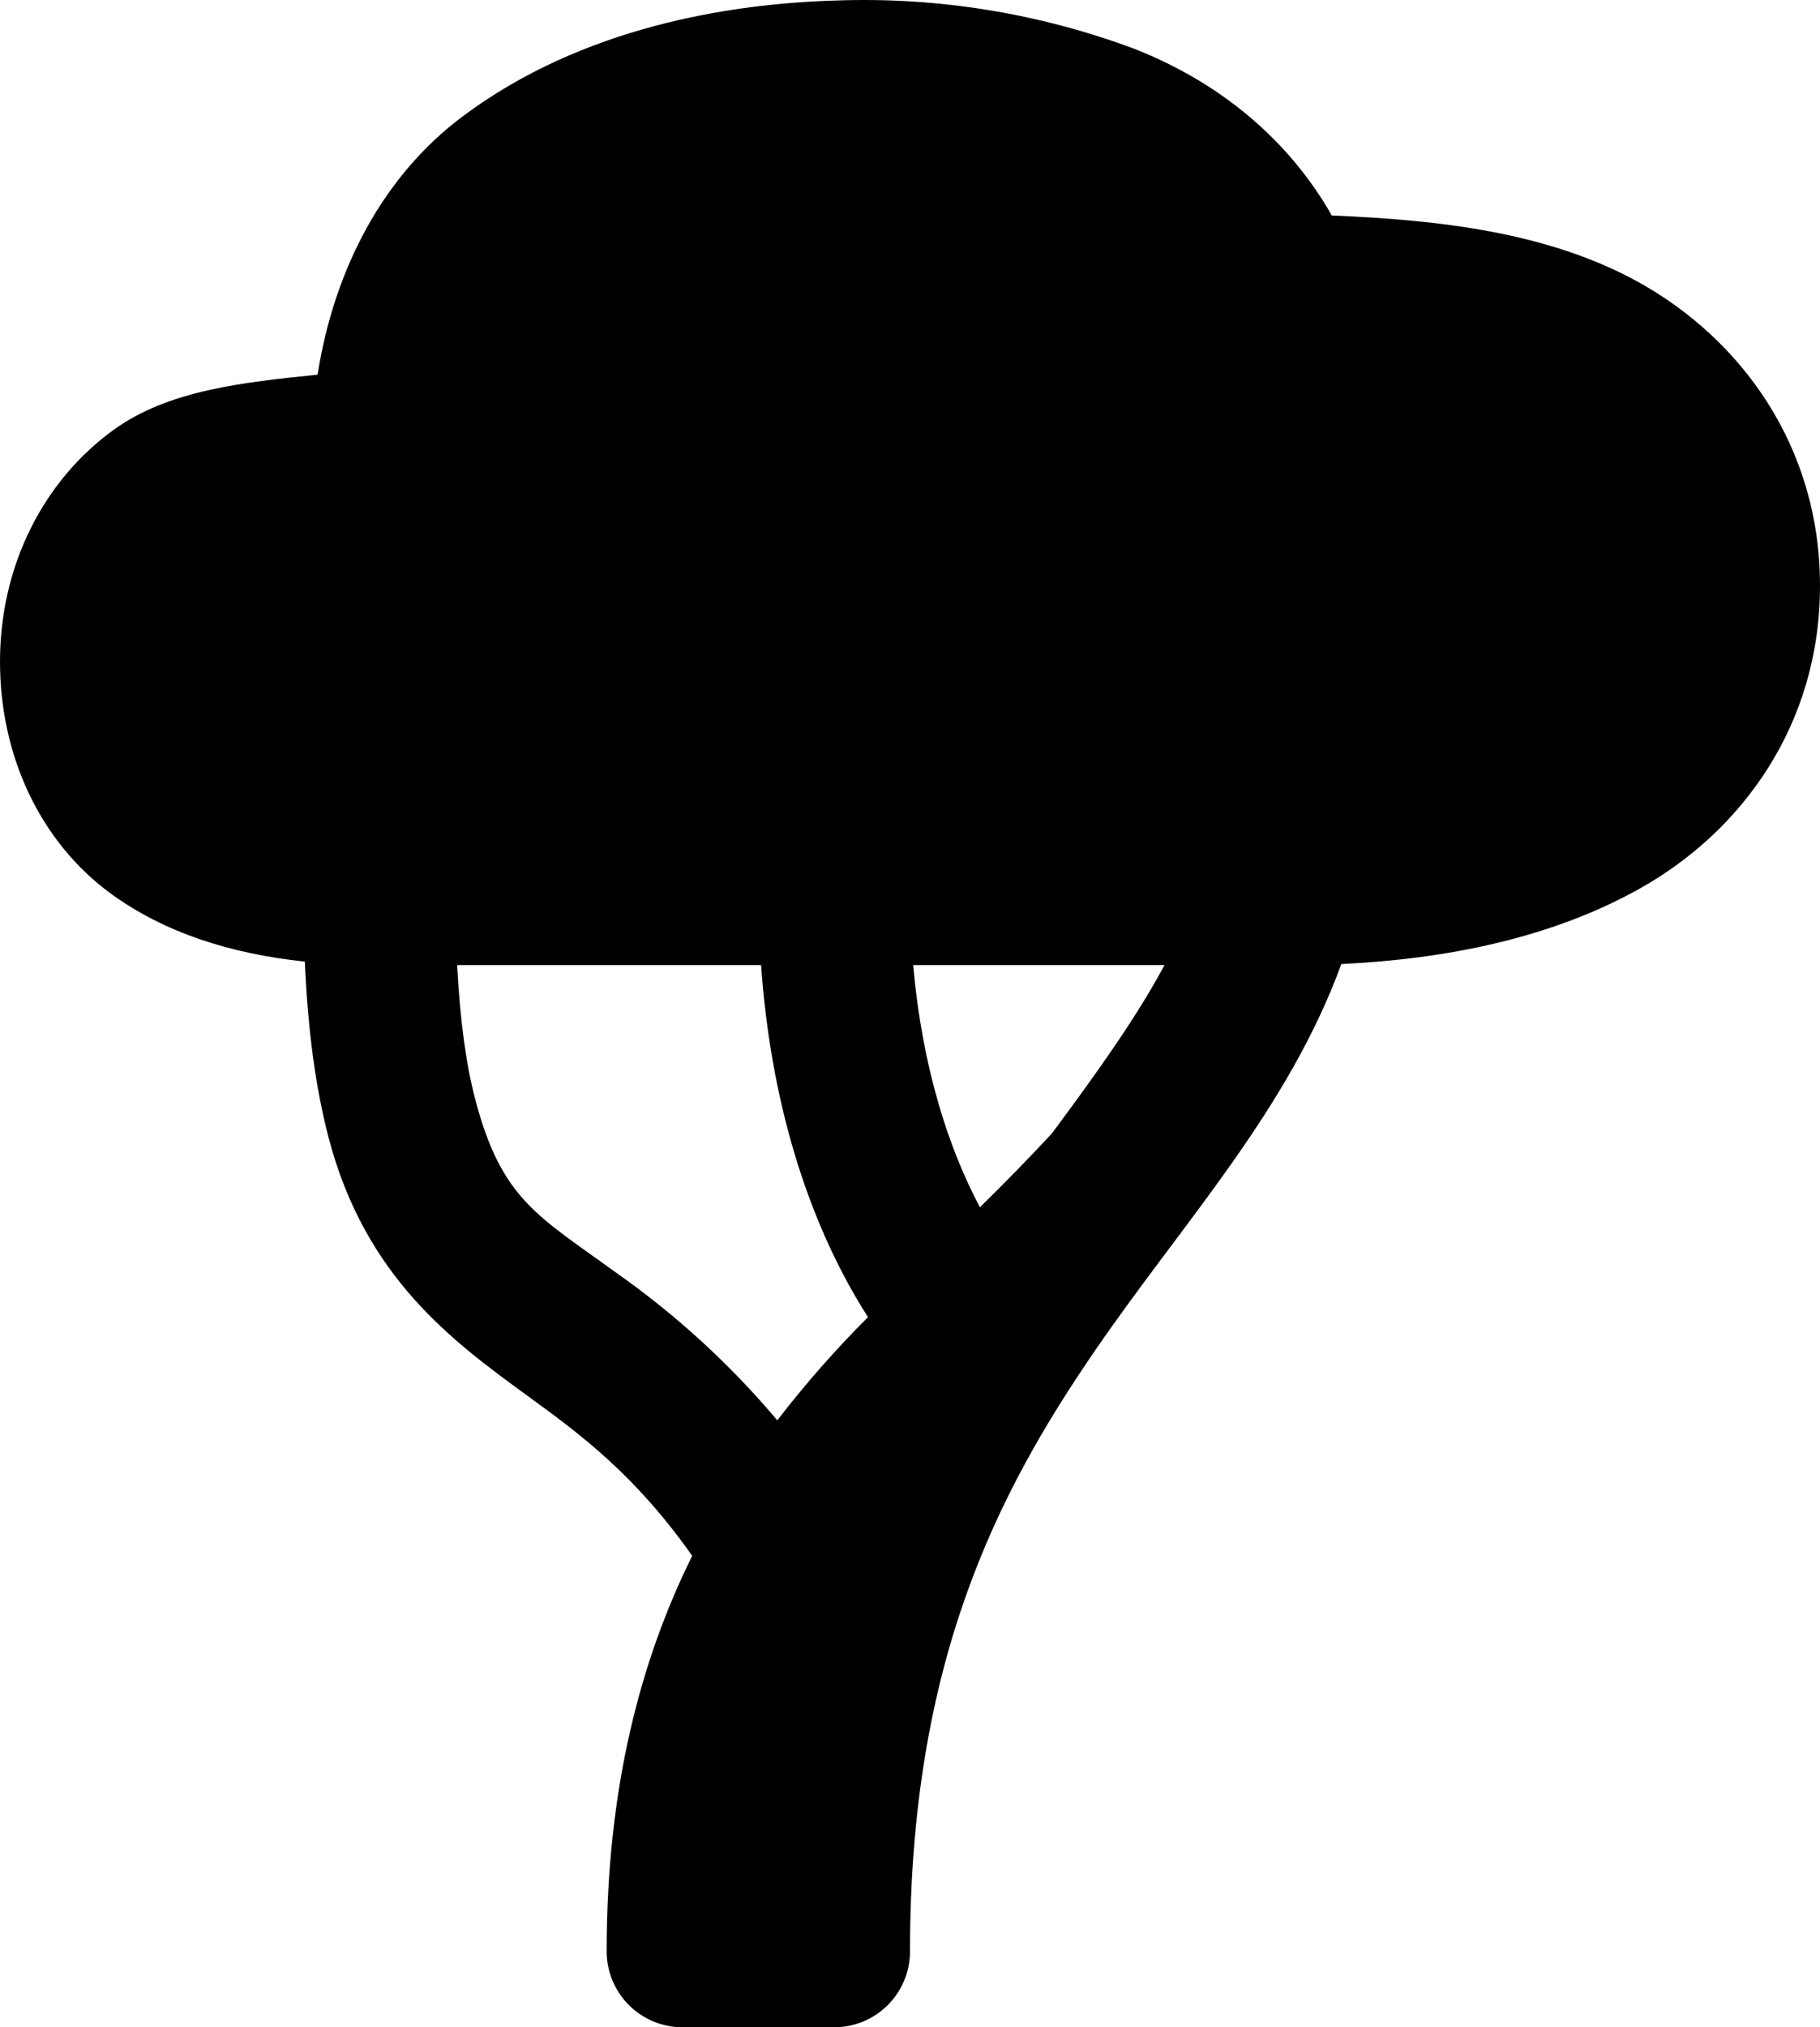 <?xml version="1.0" encoding="UTF-8"?> <svg xmlns="http://www.w3.org/2000/svg" width="150" height="167" viewBox="0 0 150 167" fill="none"><path d="M68.925 0.041C60.212 0.291 47.987 2.203 38.112 9.603C31.663 14.428 27.562 22.041 26.175 30.866C20.05 31.491 13.925 32.141 9.425 35.366C3.575 39.566 0 46.616 0 54.503C0 62.303 3.337 69.378 9.15 73.628C13.562 76.828 18.975 78.566 25.125 79.216C25.375 84.953 26.025 89.653 27.075 93.691C30.087 105.216 37.288 110.478 43.5 115.003C47.888 118.191 52.325 121.478 57.05 128.166C52.812 136.716 50 147.228 50 160.753C50 162.411 50.658 164.001 51.831 165.173C53.003 166.345 54.592 167.003 56.25 167.003H68.75C70.408 167.003 71.997 166.345 73.169 165.173C74.341 164.001 75 162.411 75 160.753C75 137.053 82.088 123.128 90.312 111.166C97.588 100.578 106.125 91.503 110.55 79.416C119.2 79.003 127.787 77.291 135.05 73.253C143.537 68.541 150 59.716 150 48.253C150 36.791 143.538 27.966 135.063 23.253C127.613 19.128 118.625 18.116 109.763 17.753C106.213 11.503 100.5 6.753 93.438 4.003C85.605 1.088 77.277 -0.258 68.925 0.041ZM37.675 79.503H62.725C63.6 91.803 67.05 101.491 71.537 108.503C68.865 111.172 66.368 114.012 64.062 117.003C60.196 112.416 55.755 108.345 50.85 104.891C44.35 100.166 41.337 98.841 39.163 90.541C38.438 87.791 37.925 84.191 37.675 79.503ZM75.263 79.503H95.975C93.575 83.991 90.138 88.728 86.688 93.378C84.779 95.428 82.804 97.453 80.763 99.453C78.2 94.628 76.013 88.003 75.263 79.503Z" fill="black"></path></svg> 